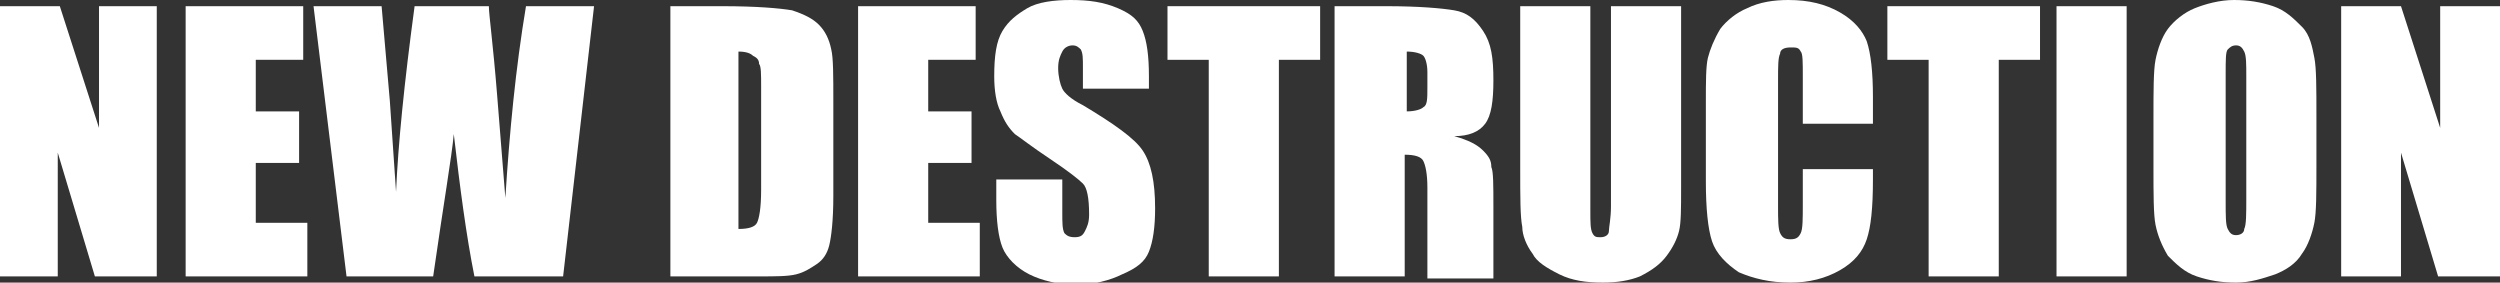 <?xml version="1.0" encoding="utf-8"?>
<!-- Generator: Adobe Illustrator 27.0.0, SVG Export Plug-In . SVG Version: 6.00 Build 0)  -->
<svg version="1.1" id="レイヤー_1" xmlns="http://www.w3.org/2000/svg" xmlns:xlink="http://www.w3.org/1999/xlink" x="0px"
	 y="0px" viewBox="0 0 121.2 13.7" style="enable-background:new 0 0 121.2 13.7;" xml:space="preserve">
<rect x="0" y="0" width="121.2" height="13.7" fill="#333333" stroke="none"/>
<style type="text/css">
	.st0{fill:#FFFFFF;}
</style>
<g>
	<path class="st0" d="M7.6,0.3v13.1h-3l-1.8-6v6H0V0.3h2.9l1.9,5.9V0.3H7.6z"/>
	<path class="st0" d="M9,0.3h5.7v2.6h-2.3v2.5h2.1v2.5h-2.1v2.9h2.5v2.6H9V0.3z"/>
	<path class="st0" d="M28.8,0.3l-1.5,13.1H23c-0.4-2-0.7-4.3-1-6.9c-0.1,1.1-0.5,3.4-1,6.9h-4.2L15.2,0.3h3.3l0.4,4.6l0.3,4.4
		c0.1-2.3,0.4-5.3,0.9-9h3.6c0,0.4,0.2,1.8,0.4,4.3l0.4,5c0.2-3.2,0.5-6.3,1-9.3H28.8z"/>
	<path class="st0" d="M32.4,0.3H35c1.7,0,2.8,0.1,3.4,0.2c0.6,0.2,1,0.4,1.3,0.7s0.5,0.7,0.6,1.2c0.1,0.4,0.1,1.3,0.1,2.5v4.6
		c0,1.2-0.1,2-0.2,2.4s-0.3,0.7-0.6,0.9c-0.3,0.2-0.6,0.4-1,0.5s-1,0.1-1.8,0.1h-4.3V0.3z M35.8,2.5v8.6c0.5,0,0.8-0.1,0.9-0.3
		c0.1-0.2,0.2-0.7,0.2-1.6V4.2c0-0.6,0-1-0.1-1.1c0-0.2-0.1-0.3-0.3-0.4C36.4,2.6,36.2,2.5,35.8,2.5z"/>
	<path class="st0" d="M41.6,0.3h5.7v2.6H45v2.5h2.1v2.5H45v2.9h2.5v2.6h-5.9V0.3z"/>
	<path class="st0" d="M55.7,4.3h-3.2v-1c0-0.5,0-0.7-0.1-0.9c-0.1-0.1-0.2-0.2-0.4-0.2c-0.2,0-0.4,0.1-0.5,0.3
		c-0.1,0.2-0.2,0.4-0.2,0.8c0,0.4,0.1,0.8,0.2,1c0.1,0.2,0.4,0.5,1,0.8c1.5,0.9,2.5,1.6,2.9,2.2S56,8.8,56,10.1
		c0,0.9-0.1,1.6-0.3,2.1s-0.6,0.8-1.3,1.1c-0.6,0.3-1.4,0.5-2.2,0.5c-0.9,0-1.7-0.2-2.3-0.5s-1.1-0.8-1.3-1.3
		c-0.2-0.5-0.3-1.3-0.3-2.3V8.7h3.2v1.6c0,0.5,0,0.8,0.1,1c0.1,0.1,0.2,0.2,0.5,0.2s0.4-0.1,0.5-0.3s0.2-0.4,0.2-0.8
		c0-0.8-0.1-1.3-0.3-1.5c-0.2-0.2-0.7-0.6-1.6-1.2c-0.9-0.6-1.4-1-1.7-1.2c-0.3-0.3-0.5-0.6-0.7-1.1c-0.2-0.4-0.3-1-0.3-1.7
		c0-1,0.1-1.7,0.4-2.2s0.7-0.8,1.2-1.1S51.1,0,51.9,0c0.9,0,1.6,0.1,2.3,0.4s1,0.6,1.2,1.1s0.3,1.2,0.3,2.2V4.3z"/>
	<path class="st0" d="M64,0.3v2.6h-2v10.5h-3.4V2.9h-2V0.3H64z"/>
	<path class="st0" d="M64.8,0.3h2.4c1.6,0,2.7,0.1,3.3,0.2c0.6,0.1,1,0.4,1.4,1s0.5,1.3,0.5,2.4c0,1-0.1,1.7-0.4,2.1
		c-0.3,0.4-0.8,0.6-1.5,0.6c0.7,0.2,1.1,0.4,1.4,0.7s0.4,0.5,0.4,0.8c0.1,0.2,0.1,0.9,0.1,1.9v3.5h-3.2V9.1c0-0.7-0.1-1.1-0.2-1.3
		c-0.1-0.2-0.4-0.3-0.9-0.3v5.9h-3.4V0.3z M68.2,2.5v2.9c0.4,0,0.7-0.1,0.8-0.2c0.2-0.1,0.2-0.4,0.2-1V3.5c0-0.4-0.1-0.7-0.2-0.8
		C68.9,2.6,68.6,2.5,68.2,2.5z"/>
	<path class="st0" d="M81.5,0.3v8.8c0,1,0,1.7-0.1,2.1s-0.3,0.8-0.6,1.2c-0.3,0.4-0.7,0.7-1.3,1c-0.5,0.2-1.1,0.3-1.8,0.3
		c-0.8,0-1.5-0.1-2.1-0.4c-0.6-0.3-1.1-0.6-1.3-1c-0.3-0.4-0.5-0.9-0.5-1.3c-0.1-0.5-0.1-1.4-0.1-2.9V0.3h3.4v9.9
		c0,0.6,0,0.9,0.1,1.1s0.2,0.2,0.4,0.2c0.2,0,0.4-0.1,0.4-0.3s0.1-0.6,0.1-1.2V0.3H81.5z"/>
	<path class="st0" d="M90.8,6h-3.4V3.7c0-0.7,0-1.1-0.1-1.2c-0.1-0.2-0.2-0.2-0.5-0.2c-0.3,0-0.5,0.1-0.5,0.3
		c-0.1,0.2-0.1,0.6-0.1,1.3v6.1c0,0.6,0,1.1,0.1,1.3c0.1,0.2,0.2,0.3,0.5,0.3c0.3,0,0.4-0.1,0.5-0.3c0.1-0.2,0.1-0.7,0.1-1.4V8.2
		h3.4v0.5c0,1.4-0.1,2.3-0.3,2.9c-0.2,0.6-0.6,1.1-1.3,1.5c-0.7,0.4-1.5,0.6-2.4,0.6c-1,0-1.8-0.2-2.5-0.5c-0.6-0.4-1.1-0.9-1.3-1.5
		s-0.3-1.6-0.3-2.9V4.9c0-0.9,0-1.7,0.1-2.1s0.3-0.9,0.6-1.4c0.3-0.4,0.8-0.8,1.3-1C85.3,0.1,86,0,86.7,0c1,0,1.8,0.2,2.5,0.6
		C89.9,1,90.3,1.5,90.5,2c0.2,0.6,0.3,1.5,0.3,2.7V6z"/>
	<path class="st0" d="M98.9,0.3v2.6h-2v10.5h-3.4V2.9h-2V0.3H98.9z"/>
	<path class="st0" d="M103.1,0.3v13.1h-3.4V0.3H103.1z"/>
	<path class="st0" d="M112.3,8c0,1.3,0,2.3-0.1,2.8s-0.3,1.1-0.6,1.5c-0.3,0.5-0.8,0.8-1.3,1c-0.6,0.2-1.2,0.4-1.9,0.4
		c-0.7,0-1.3-0.1-1.9-0.3c-0.6-0.2-1-0.6-1.4-1c-0.3-0.5-0.5-1-0.6-1.5c-0.1-0.5-0.1-1.5-0.1-2.8V5.7c0-1.3,0-2.3,0.1-2.8
		s0.3-1.1,0.6-1.5s0.8-0.8,1.3-1s1.2-0.4,1.9-0.4c0.7,0,1.3,0.1,1.9,0.3c0.6,0.2,1,0.6,1.4,1s0.5,1,0.6,1.5s0.1,1.5,0.1,2.8V8z
		 M108.9,3.7c0-0.6,0-1-0.1-1.2c-0.1-0.2-0.2-0.3-0.4-0.3c-0.2,0-0.3,0.1-0.4,0.2c-0.1,0.1-0.1,0.5-0.1,1.2v6.1c0,0.8,0,1.2,0.1,1.4
		s0.2,0.3,0.4,0.3c0.2,0,0.4-0.1,0.4-0.3c0.1-0.2,0.1-0.7,0.1-1.5V3.7z"/>
	<path class="st0" d="M121.2,0.3v13.1h-3l-1.8-6v6h-2.9V0.3h2.9l1.9,5.9V0.3H121.2z"/>
</g>
</svg>
